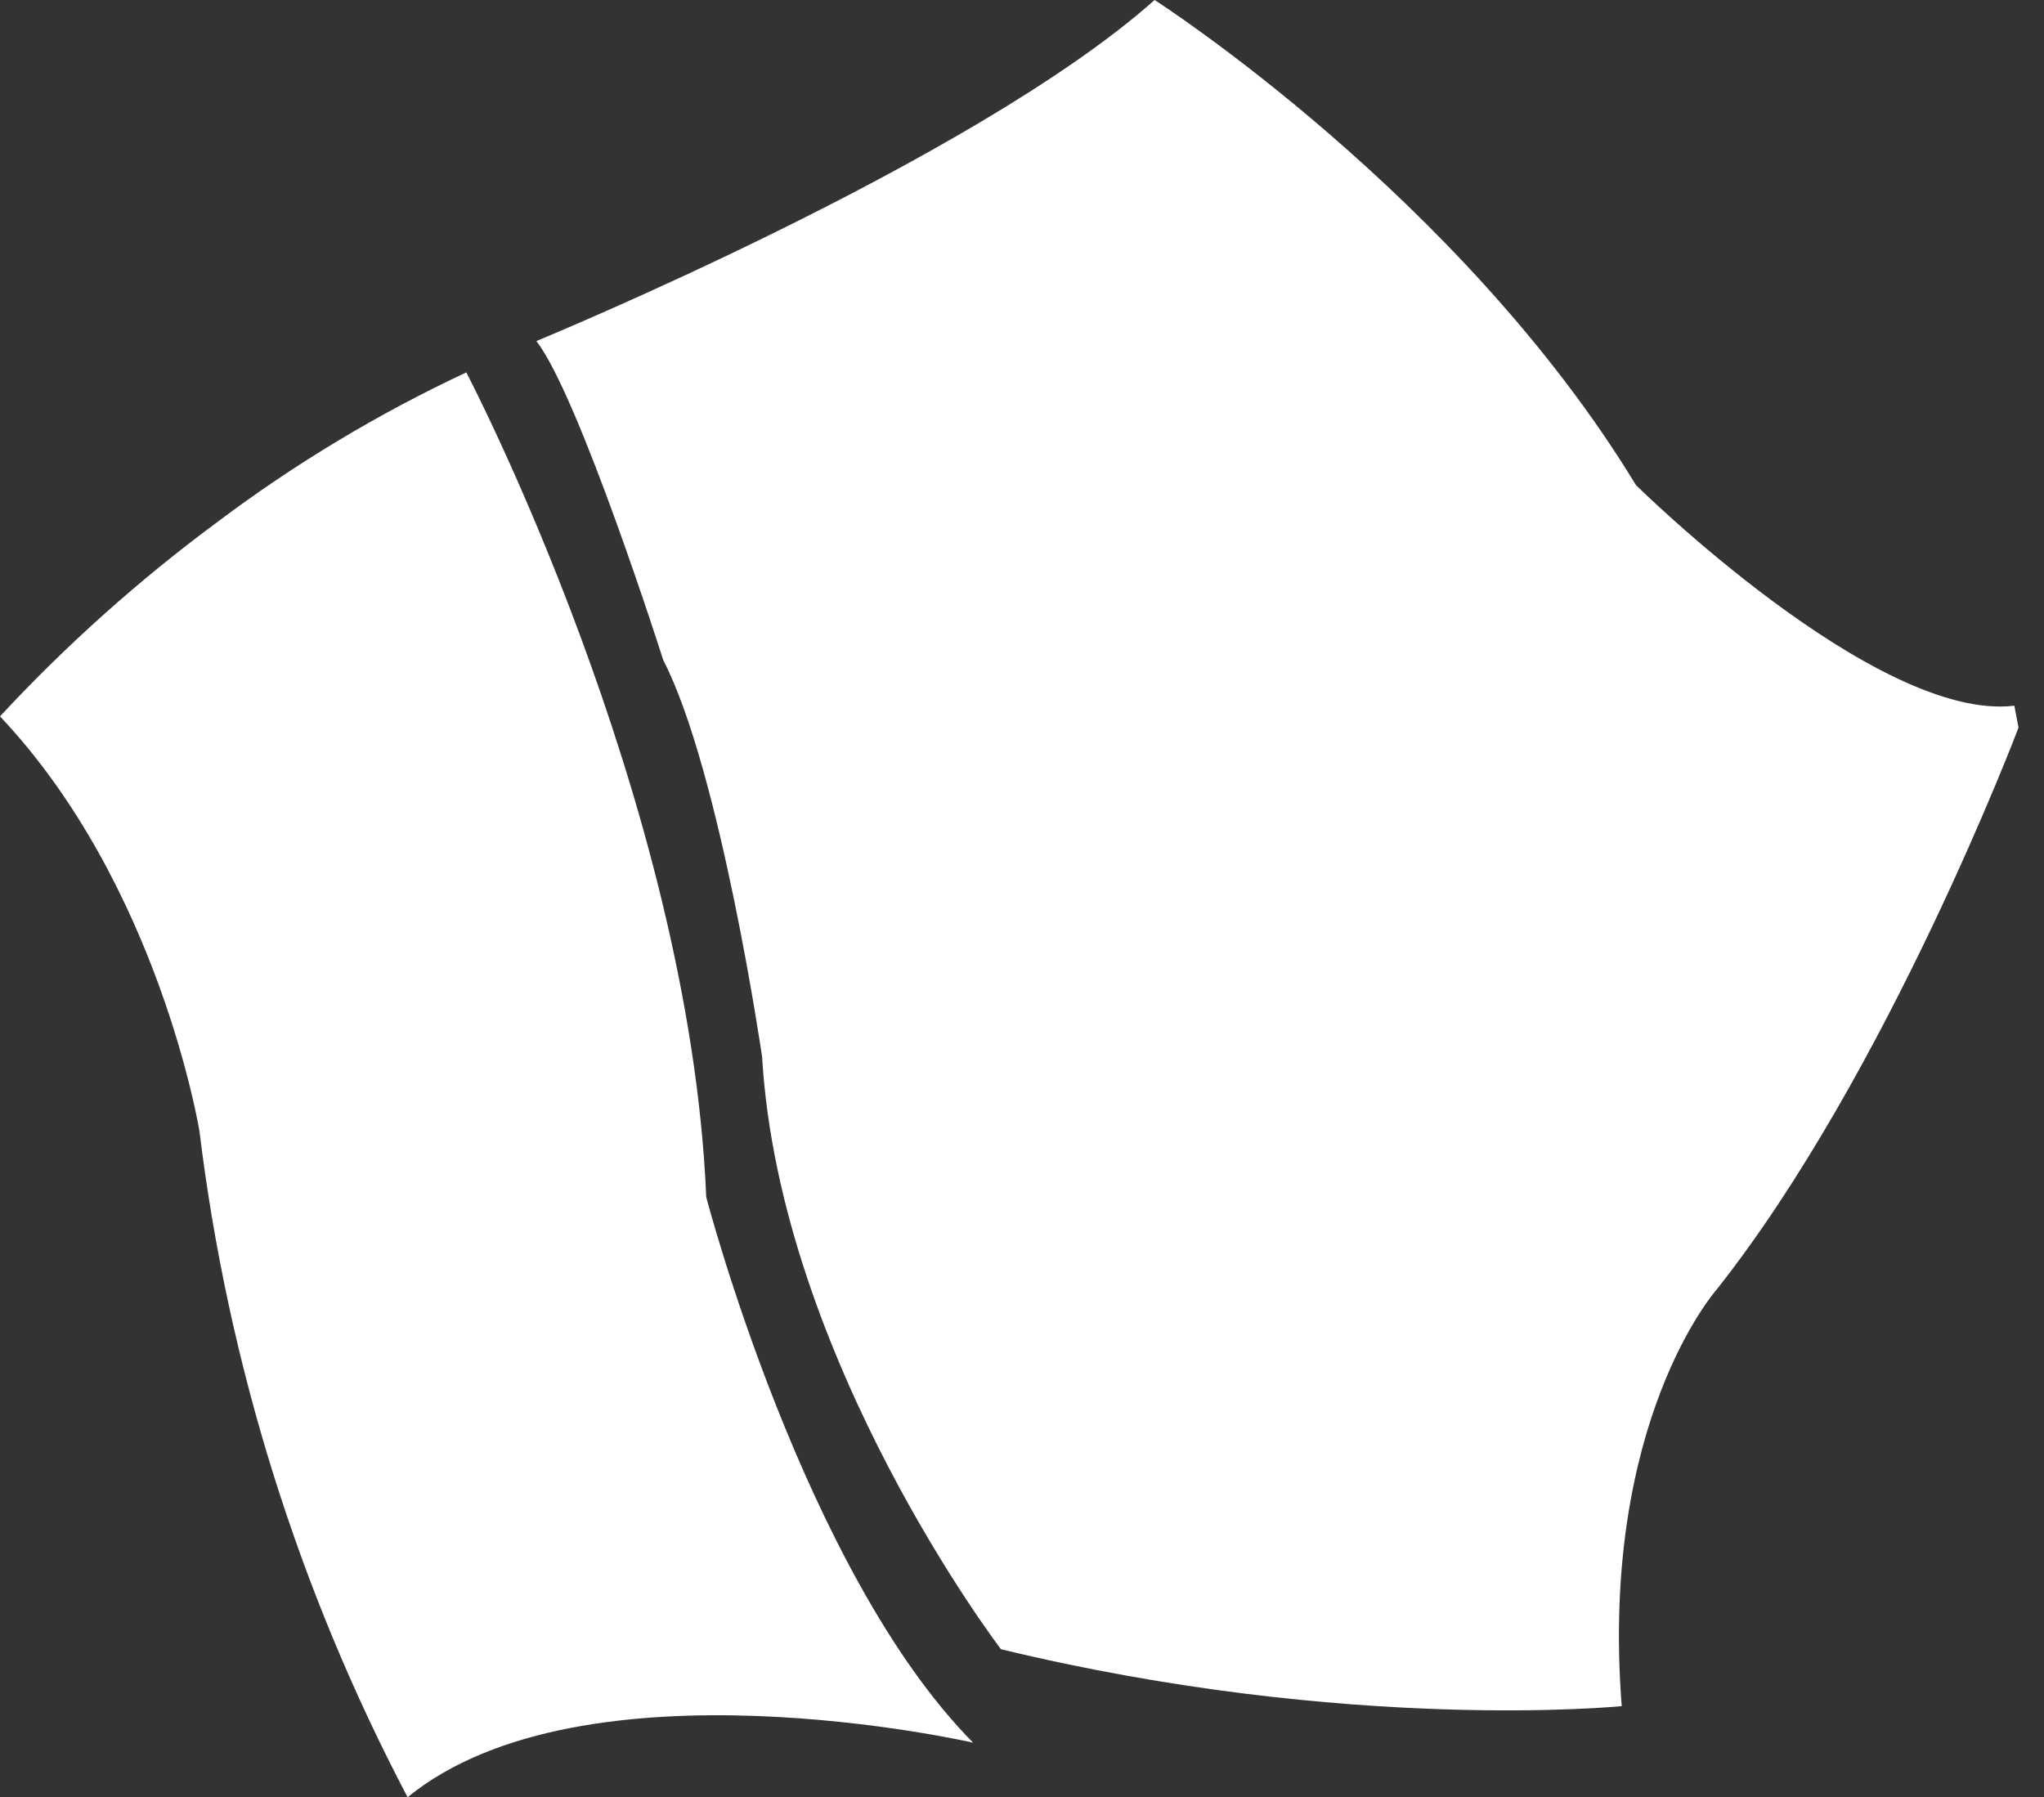 <svg width="58" height="51" viewBox="0 0 58 51" fill="none" xmlns="http://www.w3.org/2000/svg">
<rect x="0" y="0" width="58" height="51" fill="#333333" stroke="none"/>
<path d="M32.763 0C32.763 0 41.435 5.554 46.422 13.766C46.422 13.766 53.236 20.497 57.158 20.026L57.277 20.648C57.277 20.648 53.558 30.476 48.705 36.601C48.705 36.601 45.392 40.338 46.017 48.415C46.017 48.415 38.292 49.191 28.403 46.8C28.403 46.8 22.131 38.588 21.625 29.988C21.625 29.988 20.443 21.879 18.82 18.731C18.82 18.731 16.437 11.244 15.22 9.679C15.214 9.677 27.605 4.593 32.763 0Z" fill="white"/>
<path d="M0 20.328C1.882 18.301 3.949 16.453 6.175 14.808C8.373 13.155 10.739 11.734 13.232 10.568C13.232 10.568 19.567 22.662 20.04 33.97C20.04 33.97 22.812 44.605 27.613 49.452C27.613 49.452 16.57 46.916 11.566 51C8.466 45.11 6.466 38.709 5.661 32.107C5.661 32.107 4.531 25.128 0 20.328Z" fill="white"/>
</svg>
